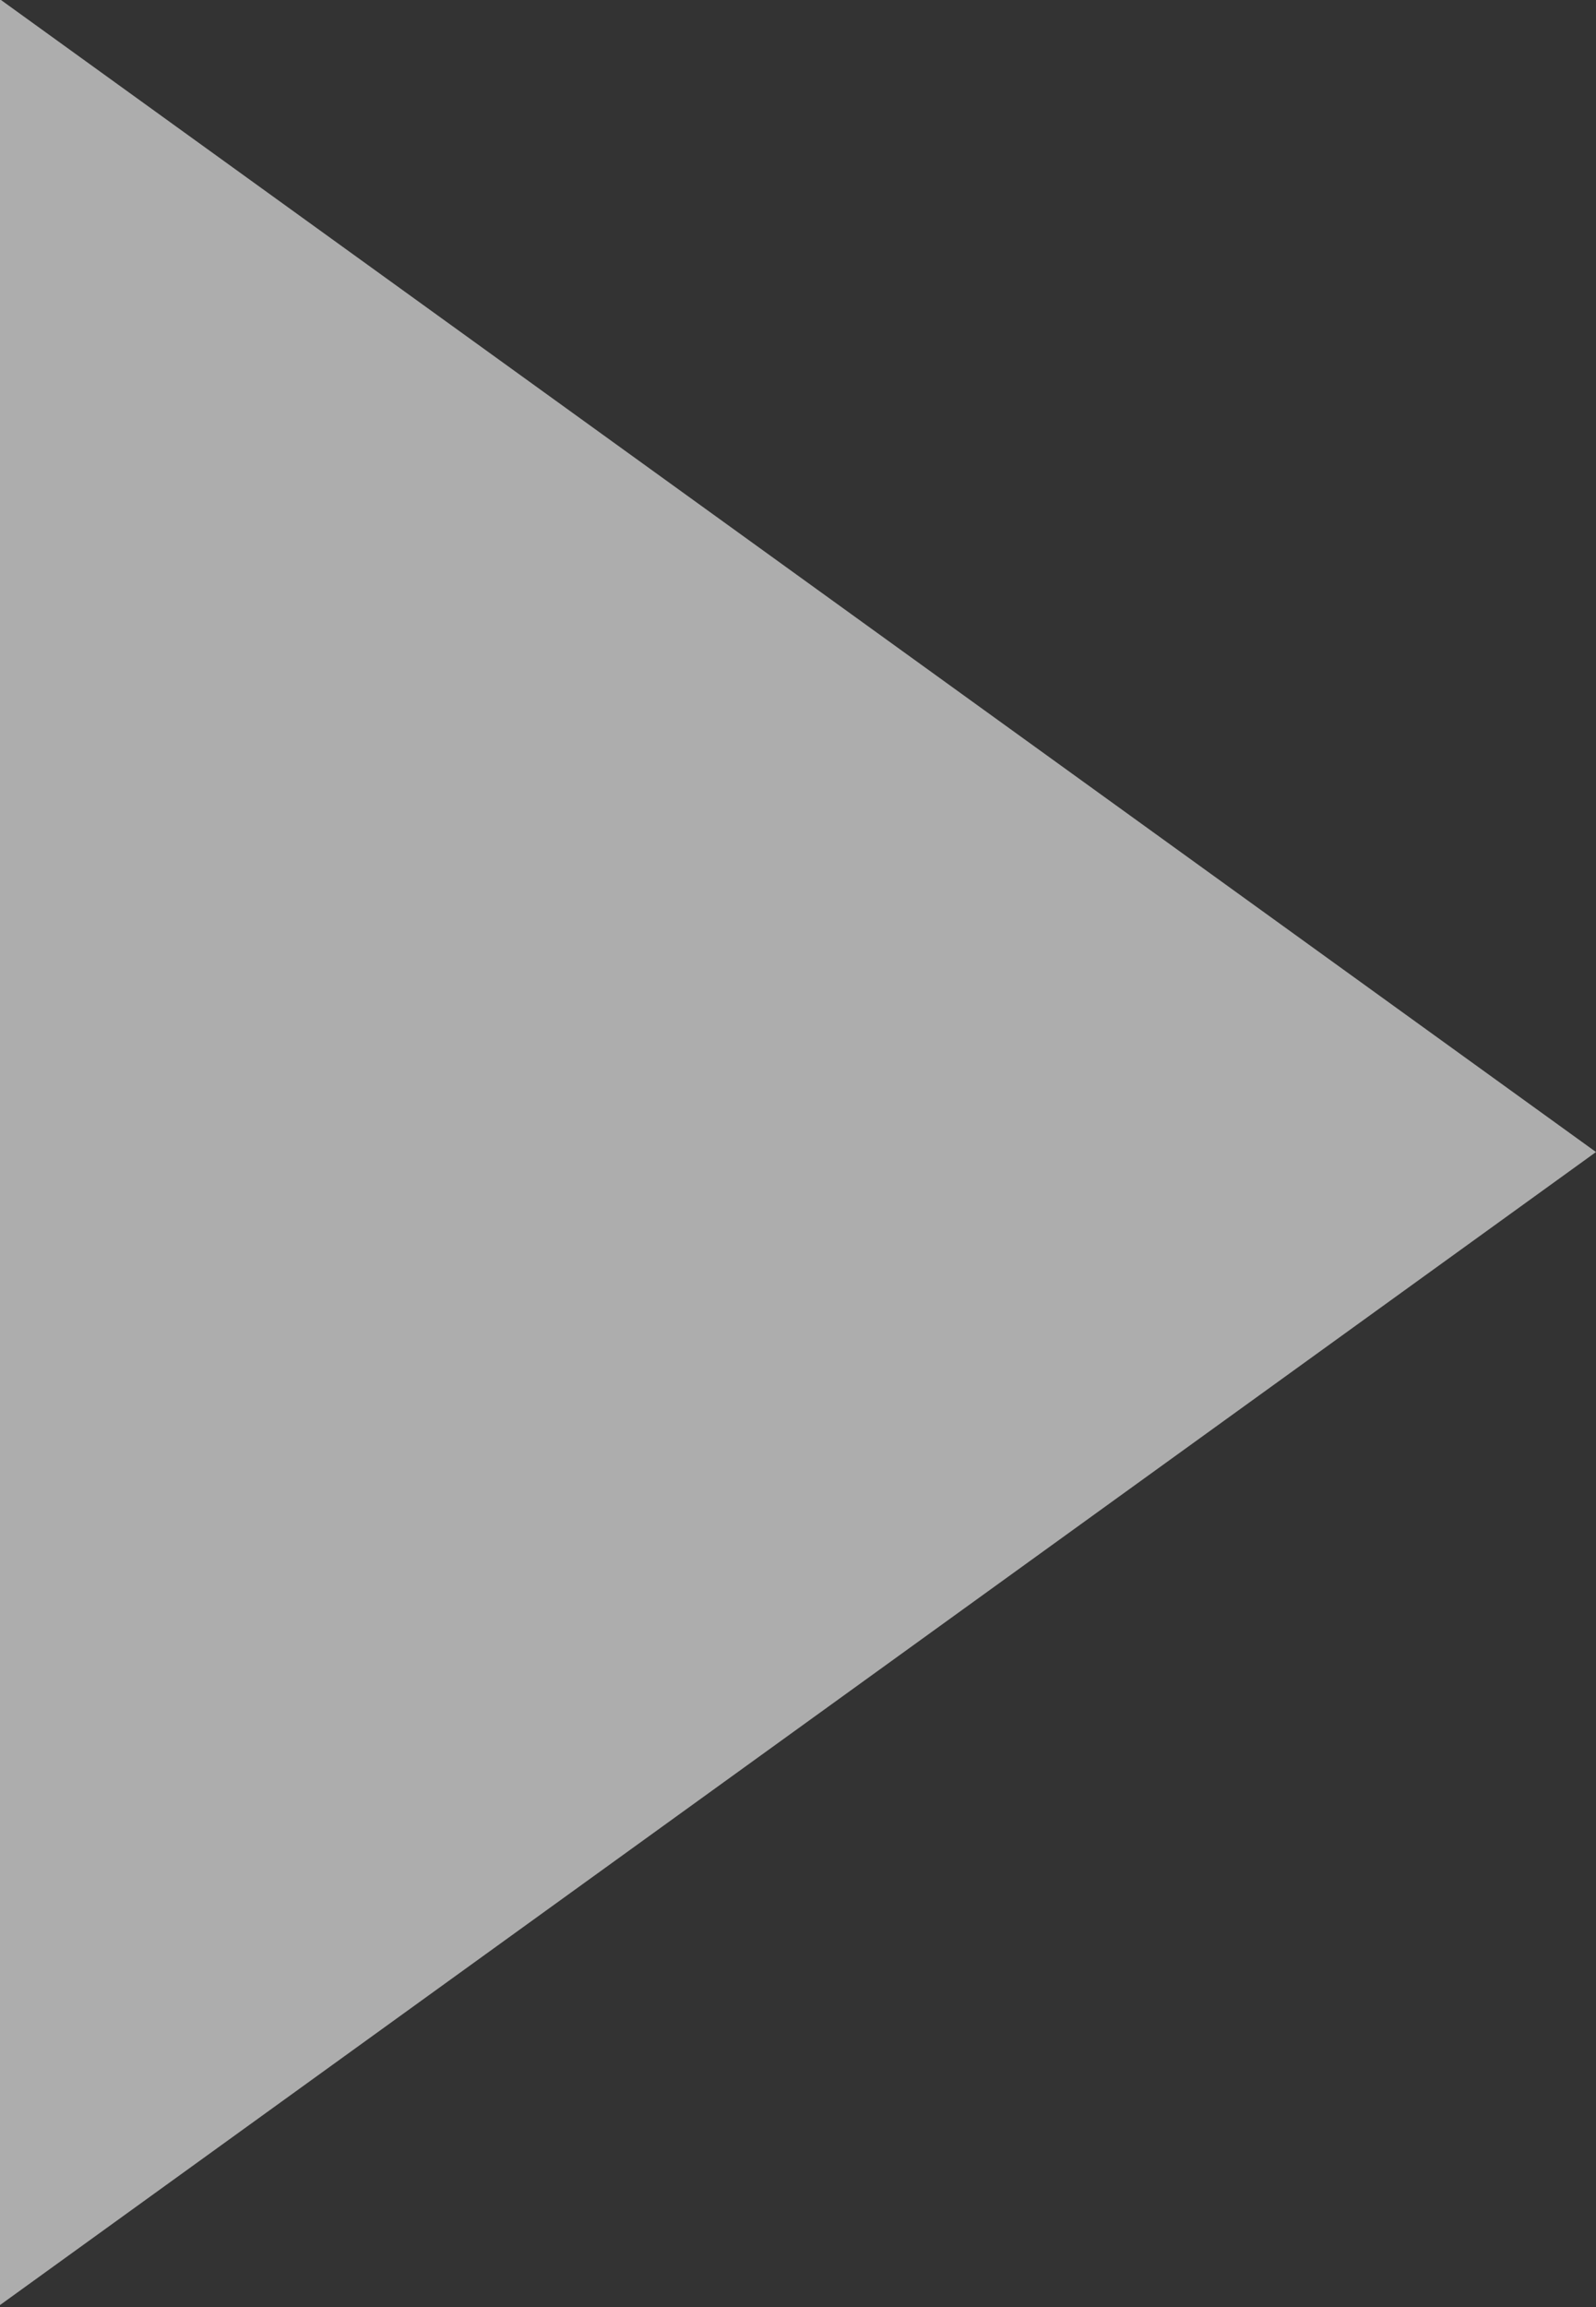 <svg xmlns="http://www.w3.org/2000/svg" width="144" height="208" viewBox="0 0 144 208" fill="none">
  <rect x="0" y="0" width="144" height="208" fill="#333333" stroke="none"/>
  <path opacity="0.6" d="M0 207.818V0H0.087L144 103.865L0 207.818Z" fill="white"/>
</svg>